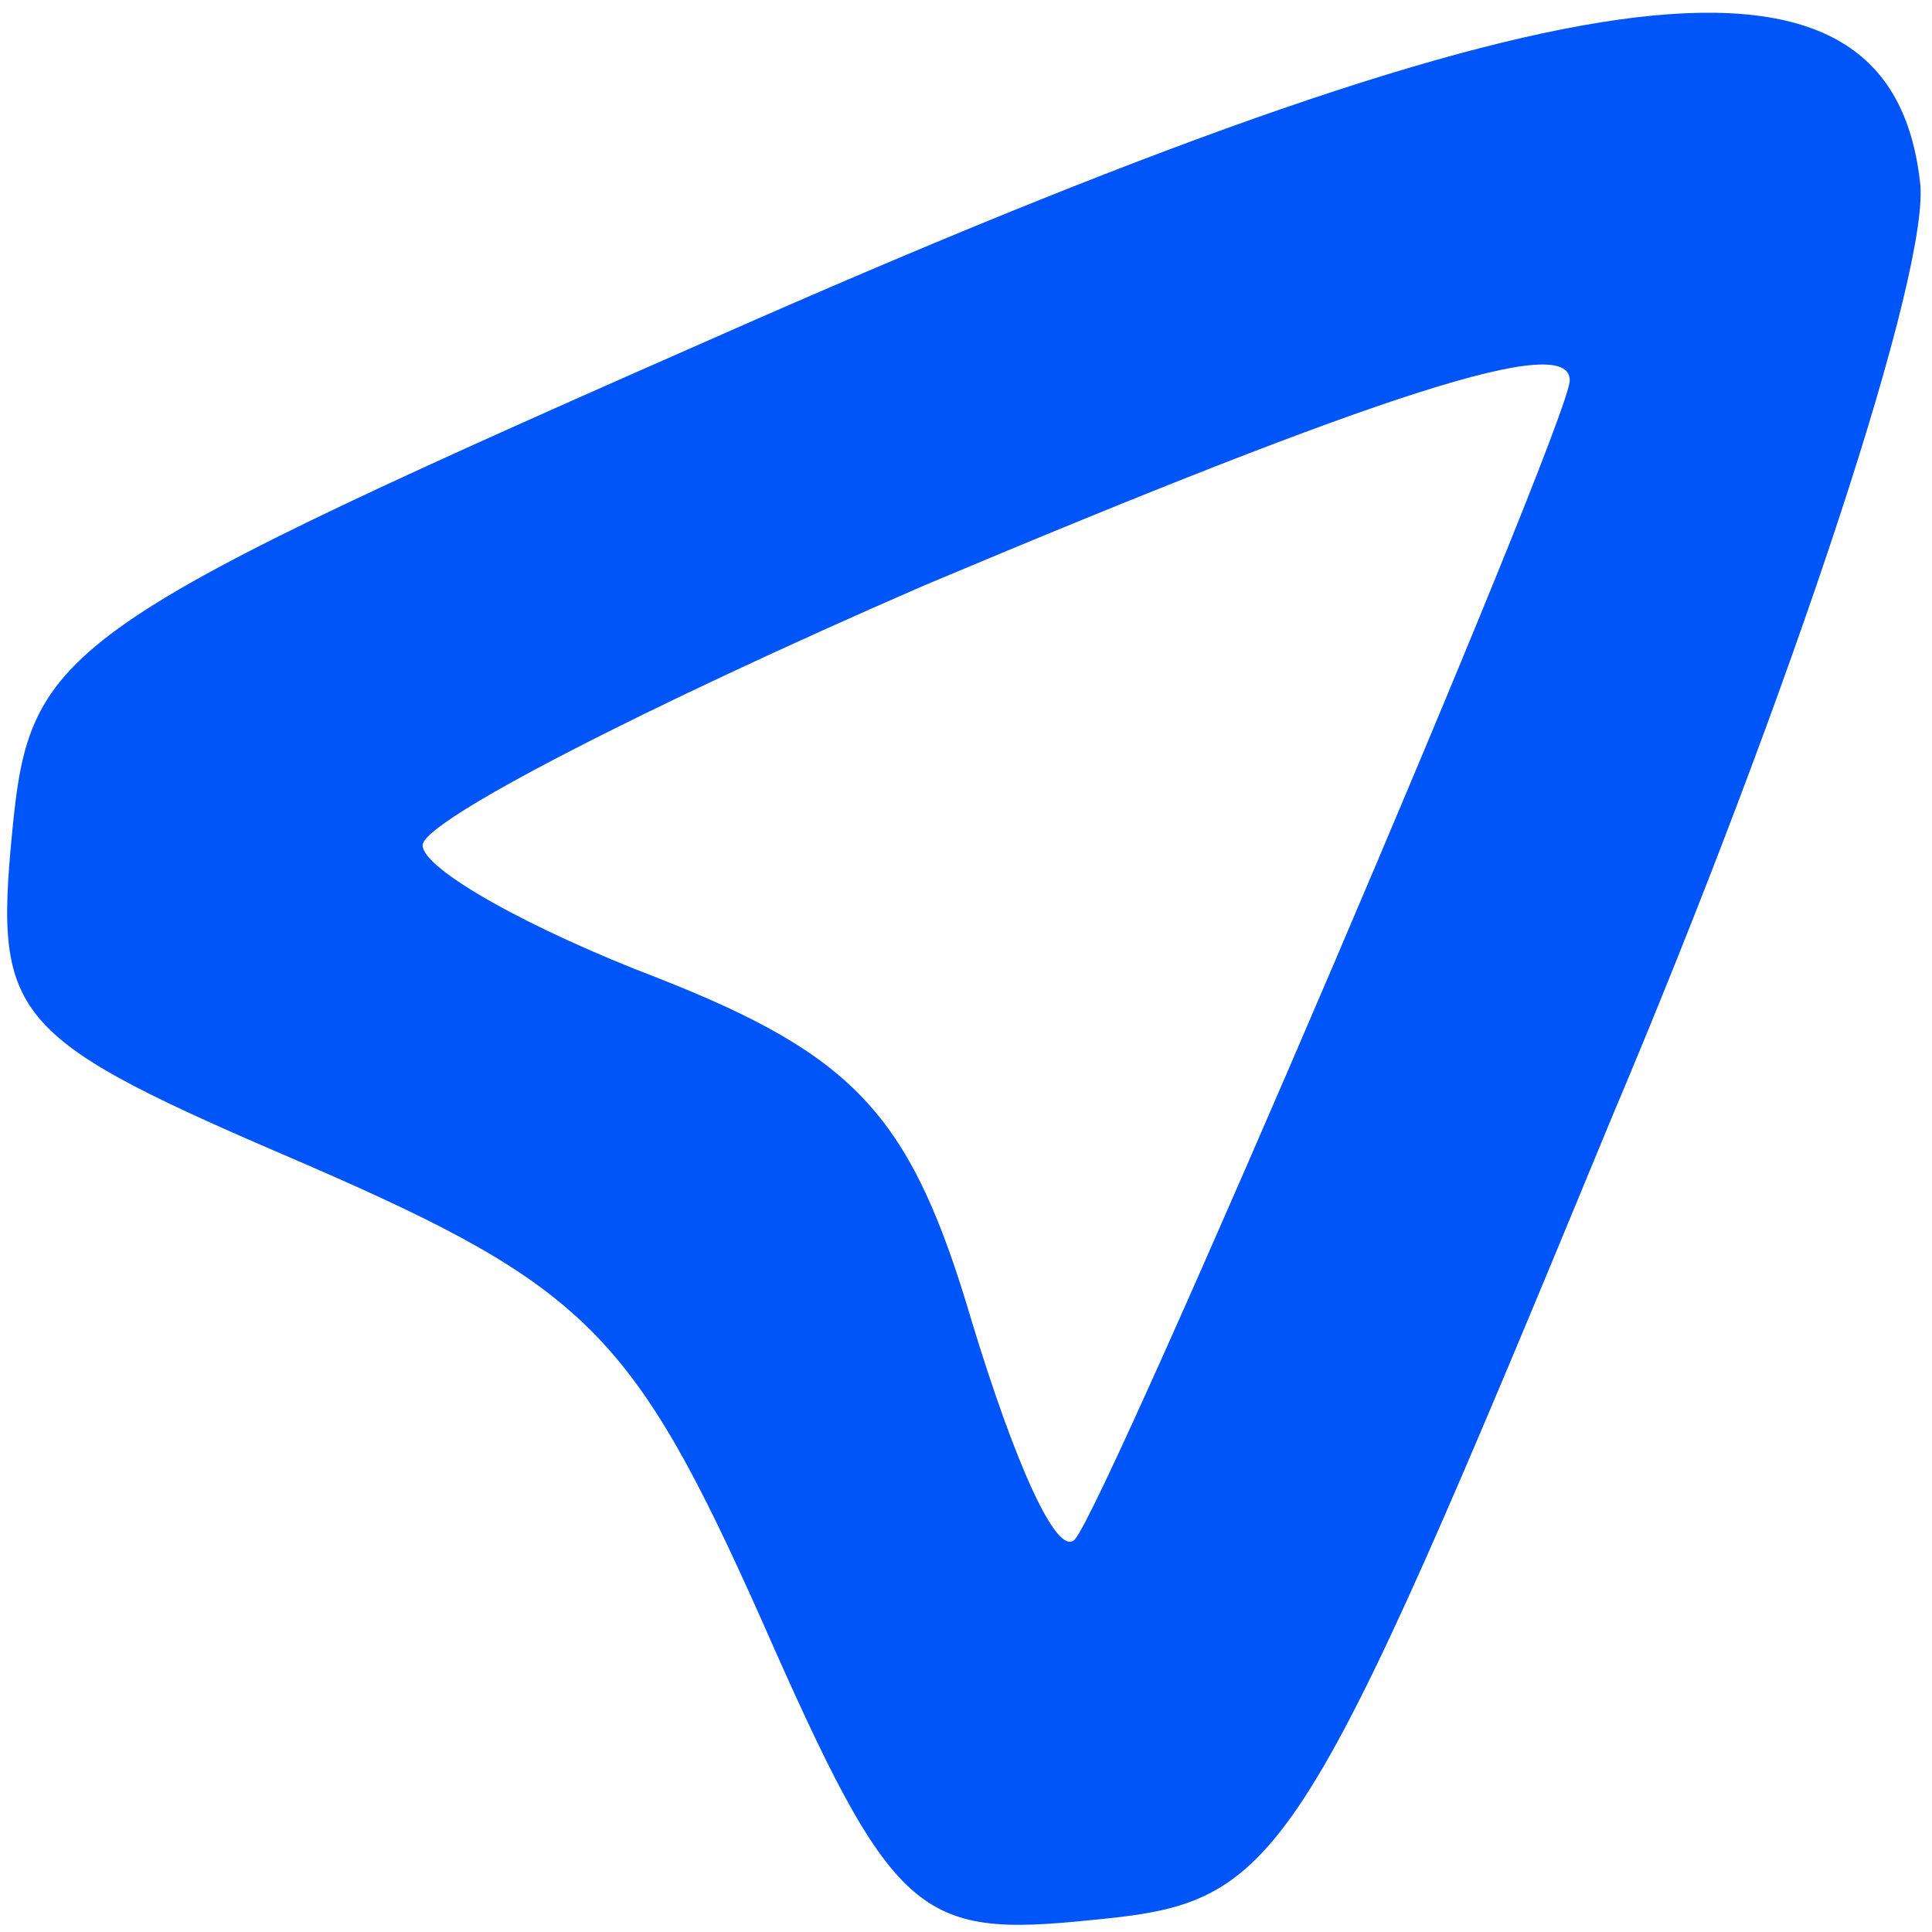 <?xml version="1.0" standalone="no"?>
<!DOCTYPE svg PUBLIC "-//W3C//DTD SVG 20010904//EN"
 "http://www.w3.org/TR/2001/REC-SVG-20010904/DTD/svg10.dtd">
<svg version="1.0" xmlns="http://www.w3.org/2000/svg"
 width="32pt" height="32pt" viewBox="0 0 32 32"
 preserveAspectRatio="xMidYMid meet">
<g transform="translate(0,32) scale(0.1,-0.1)"
fill="#0055f9" stroke="none">
<path d="M125 267 c-116 -51 -120 -54 -123 -85 -3 -31 0 -34 49 -55 46 -20 54
-28 75 -75 22 -50 26 -53 55 -50 31 3 34 7 86 133 30 71 53 141 51 155 -5 43
-56 37 -193 -23z m135 -10 c0 -7 -77 -187 -82 -192 -3 -3 -10 13 -17 36 -10
34 -19 44 -52 57 -21 8 -39 18 -39 22 0 4 37 23 83 43 76 32 107 42 107 34z"/>
</g>
</svg>

